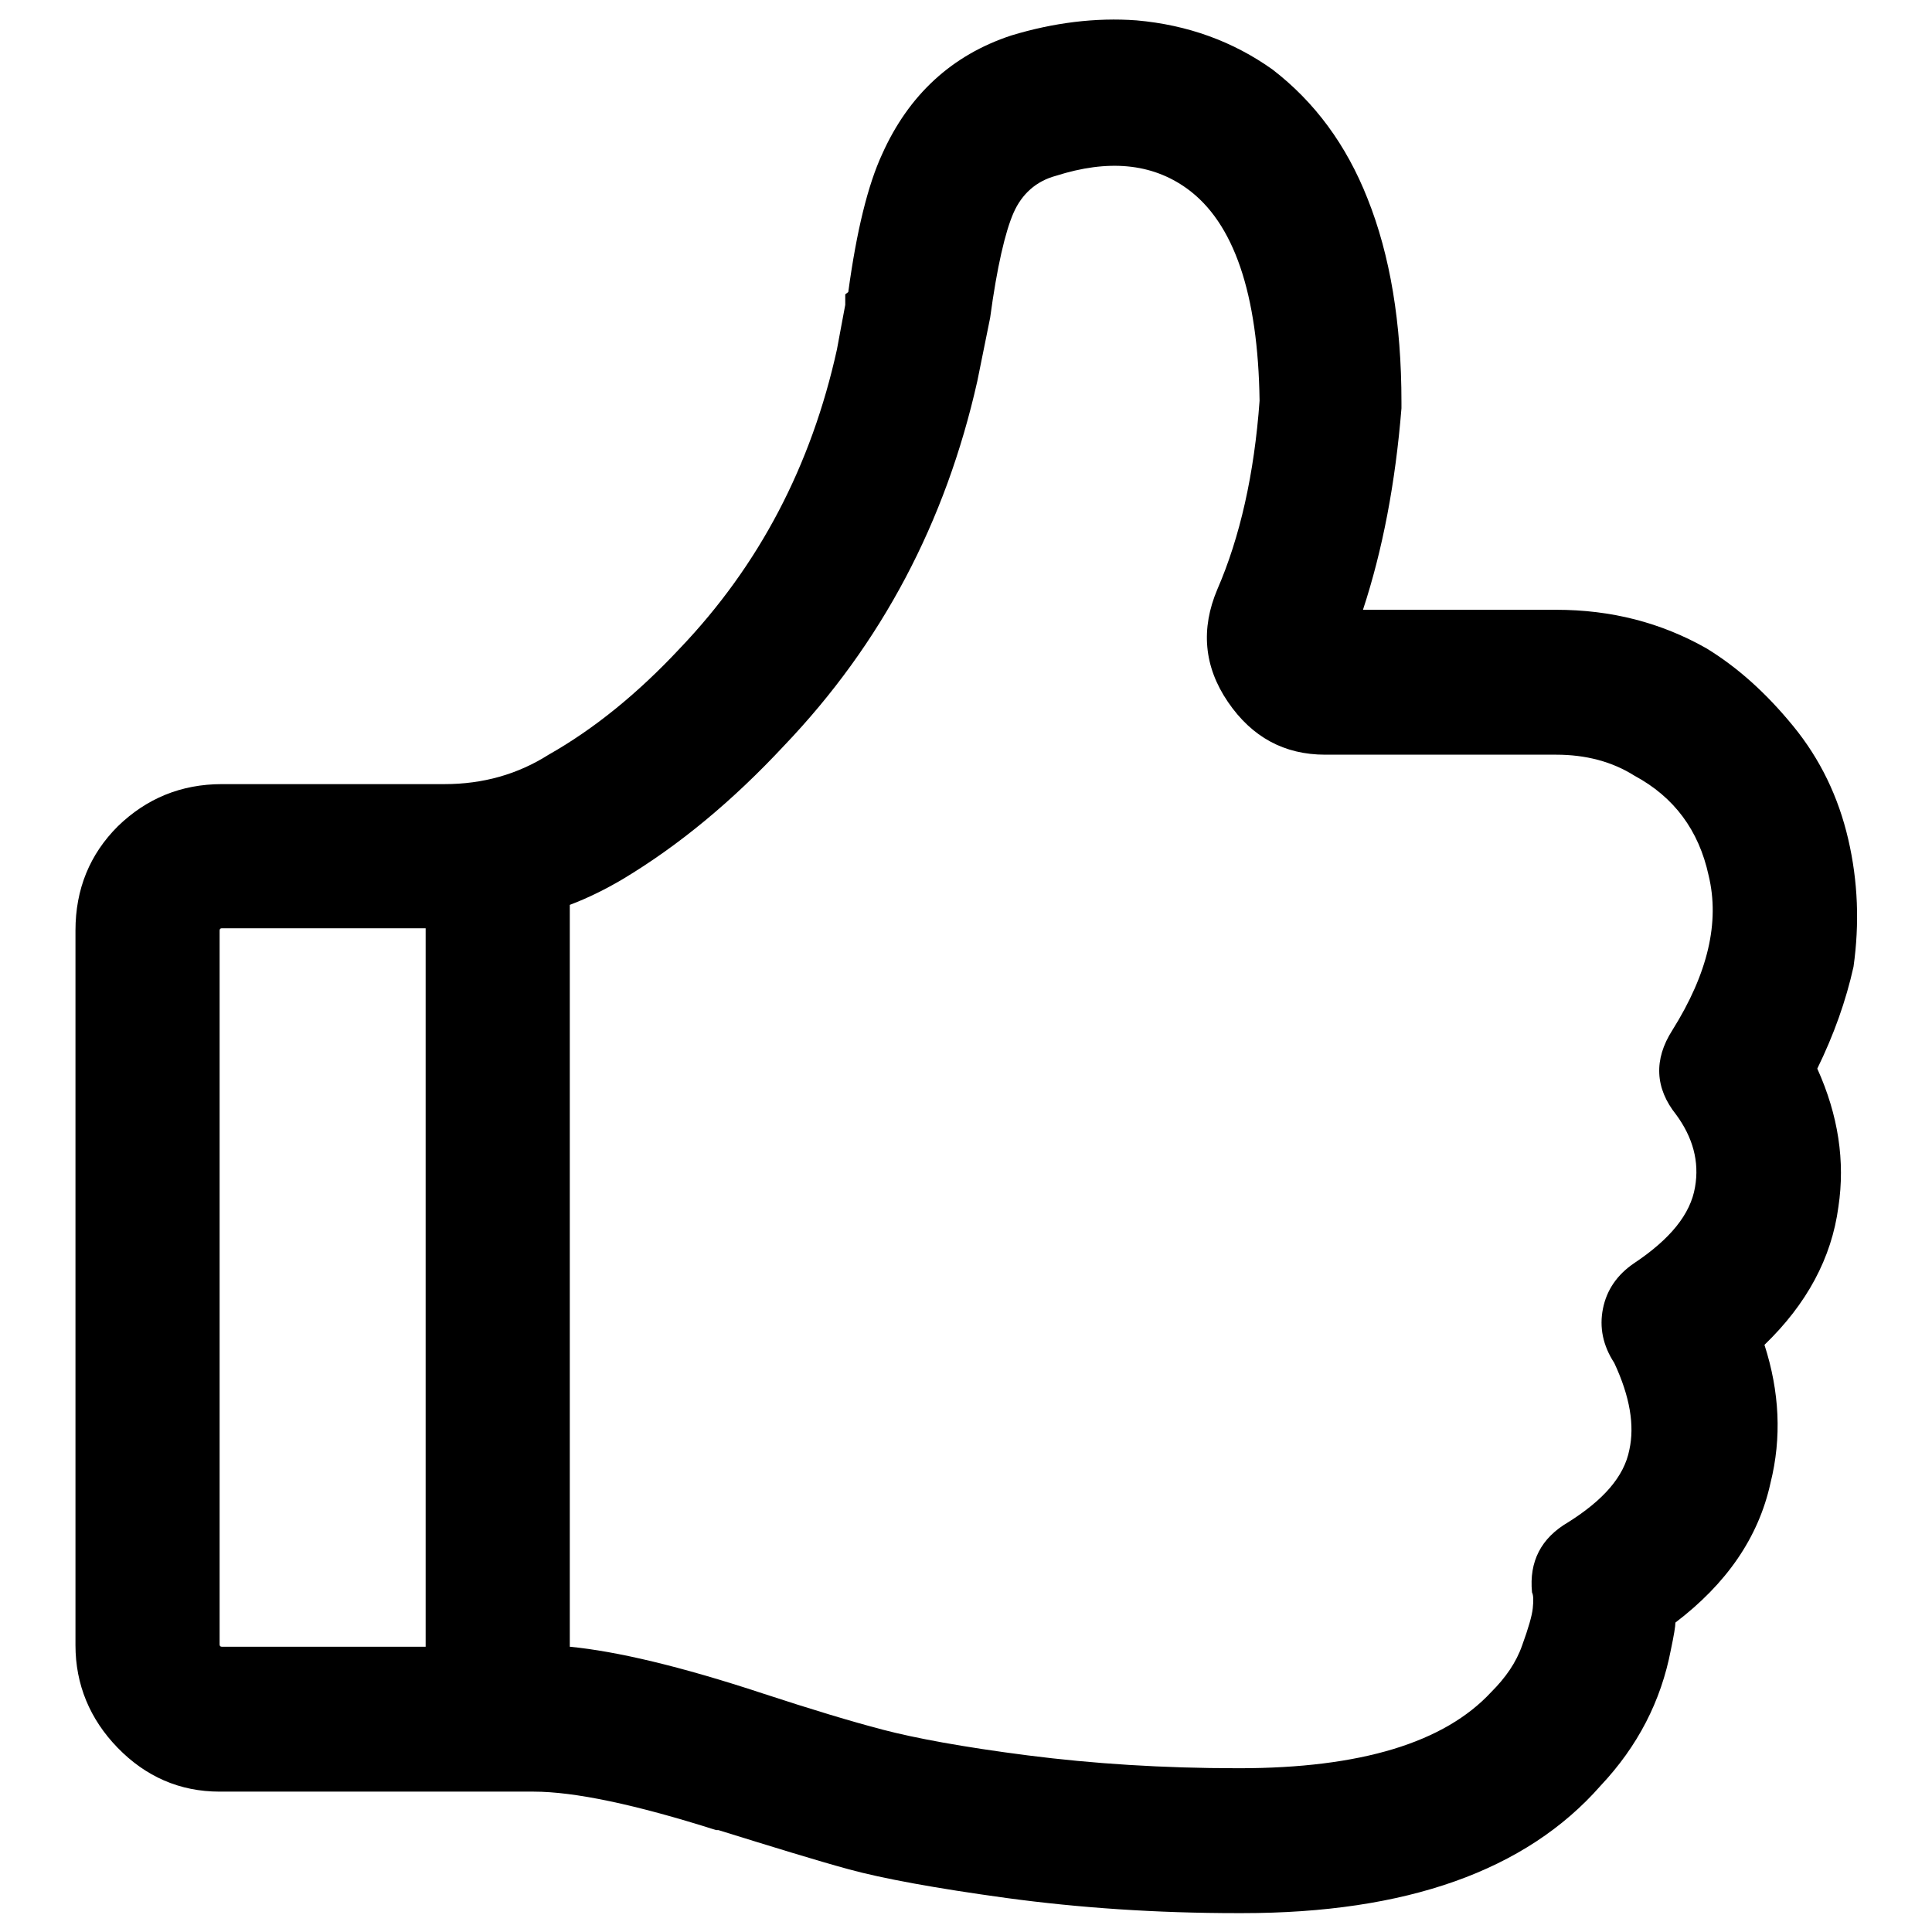 <?xml version="1.0" encoding="utf-8"?>
<!-- Svg Vector Icons : http://www.onlinewebfonts.com/icon -->
<!DOCTYPE svg PUBLIC "-//W3C//DTD SVG 1.1//EN" "http://www.w3.org/Graphics/SVG/1.1/DTD/svg11.dtd">
<svg version="1.1" xmlns="http://www.w3.org/2000/svg" xmlns:xlink="http://www.w3.org/1999/xlink" x="0px" y="0px" viewBox="0 0 256 256" enable-background="new 0 0 256 256" xml:space="preserve">
<g> <path fill="#000000" d="M244.9,111.2c-1.3-5.6-3.7-10.6-7.3-15c-3.6-4.4-7.4-7.8-11.5-10.3c-6-3.4-12.6-5.1-19.9-5.1h-25.6 c2.6-7.9,4.3-16.8,5.1-26.7v-0.8c0-10.5-1.5-19.5-4.5-27c-2.8-7.1-7-12.8-12.6-17.1c-5.2-3.7-11.2-5.9-18-6.5 c-5.4-0.4-11,0.3-16.6,2c-7.9,2.6-13.6,7.9-17.1,15.7c-1.9,4.1-3.4,10.2-4.5,18.3L112,39v1.4c-0.4,2.2-0.8,4.2-1.1,5.9 c-3.4,15.4-10.3,28.6-20.8,39.6c-5.6,6-11.4,10.7-17.4,14.1c-4.1,2.6-8.7,3.9-13.8,3.9H29.4c-5.4,0-10,1.9-13.8,5.6 c-3.7,3.7-5.6,8.3-5.6,13.8v94.7c0,5.2,1.9,9.8,5.6,13.6c3.7,3.8,8.2,5.8,13.5,5.8h41.6c5.4,0,13.5,1.7,24.2,5.1h0.3 c7.1,2.2,12.9,4,17.3,5.2c4.4,1.2,11.4,2.5,20.9,3.8c9.6,1.3,19.8,2,30.6,2h0.6c21.7,0,37.6-5.6,47.5-16.9c4.9-5.2,8-11.2,9.3-18 c0.4-1.9,0.6-3.1,0.6-3.6c6.7-5.1,11-11.2,12.6-18.5c1.5-6,1.2-12.1-0.8-18.3c5.6-5.4,8.9-11.5,9.8-18.3c0.9-6,0-12.1-2.8-18.3 c2.2-4.5,3.8-9,4.8-13.5C246.4,122.4,246.2,116.8,244.9,111.2L244.9,111.2z M222.1,147.7c2.2,3,3.1,6.2,2.5,9.6 c-0.6,3.6-3.3,6.9-8.1,10.1c-2.2,1.5-3.6,3.5-4.1,6c-0.5,2.5,0,4.9,1.5,7.2c2.1,4.5,2.7,8.3,2,11.5c-0.7,3.6-3.5,6.7-8.1,9.6 c-3.6,2.1-5.2,5.2-4.8,9.3c0.2,0.4,0.2,1.1,0.1,2.1c-0.1,1-0.6,2.7-1.4,4.9c-0.8,2.3-2.2,4.3-4.1,6.2c-6.2,6.7-17.3,10.1-33.4,10.1 H164c-9.9,0-19.2-0.6-27.8-1.7c-8.6-1.1-15-2.3-19.2-3.4c-4.2-1.1-9.5-2.7-15.9-4.8c-10.9-3.6-19.4-5.6-25.6-6.2v-98.3 c2.4-0.9,4.8-2.1,7-3.4c7.5-4.5,14.6-10.4,21.4-17.7c12.9-13.5,21.4-29.6,25.6-48.3l1.7-8.4c0.9-6.7,2-11.4,3.1-13.9 c1.1-2.5,3-4.2,5.6-4.9c6.9-2.2,12.7-1.7,17.4,1.7c6.2,4.5,9.4,13.9,9.6,28.1c-0.7,9.7-2.6,18.1-5.6,25c-2.2,5.2-1.8,10.2,1.4,14.9 c3.2,4.7,7.5,7,12.9,7h30.6c3.9,0,7.4,0.9,10.4,2.8c5.2,2.8,8.5,7.2,9.8,13.2c1.5,6.2-0.1,13-4.8,20.5 C219.1,140.4,219.3,144.2,222.1,147.7L222.1,147.7z M29.1,123.3c0-0.2,0.1-0.3,0.3-0.3h27v95.2h-27c-0.2,0-0.3-0.1-0.3-0.3V123.3 L29.1,123.3z"/></g>
</svg>